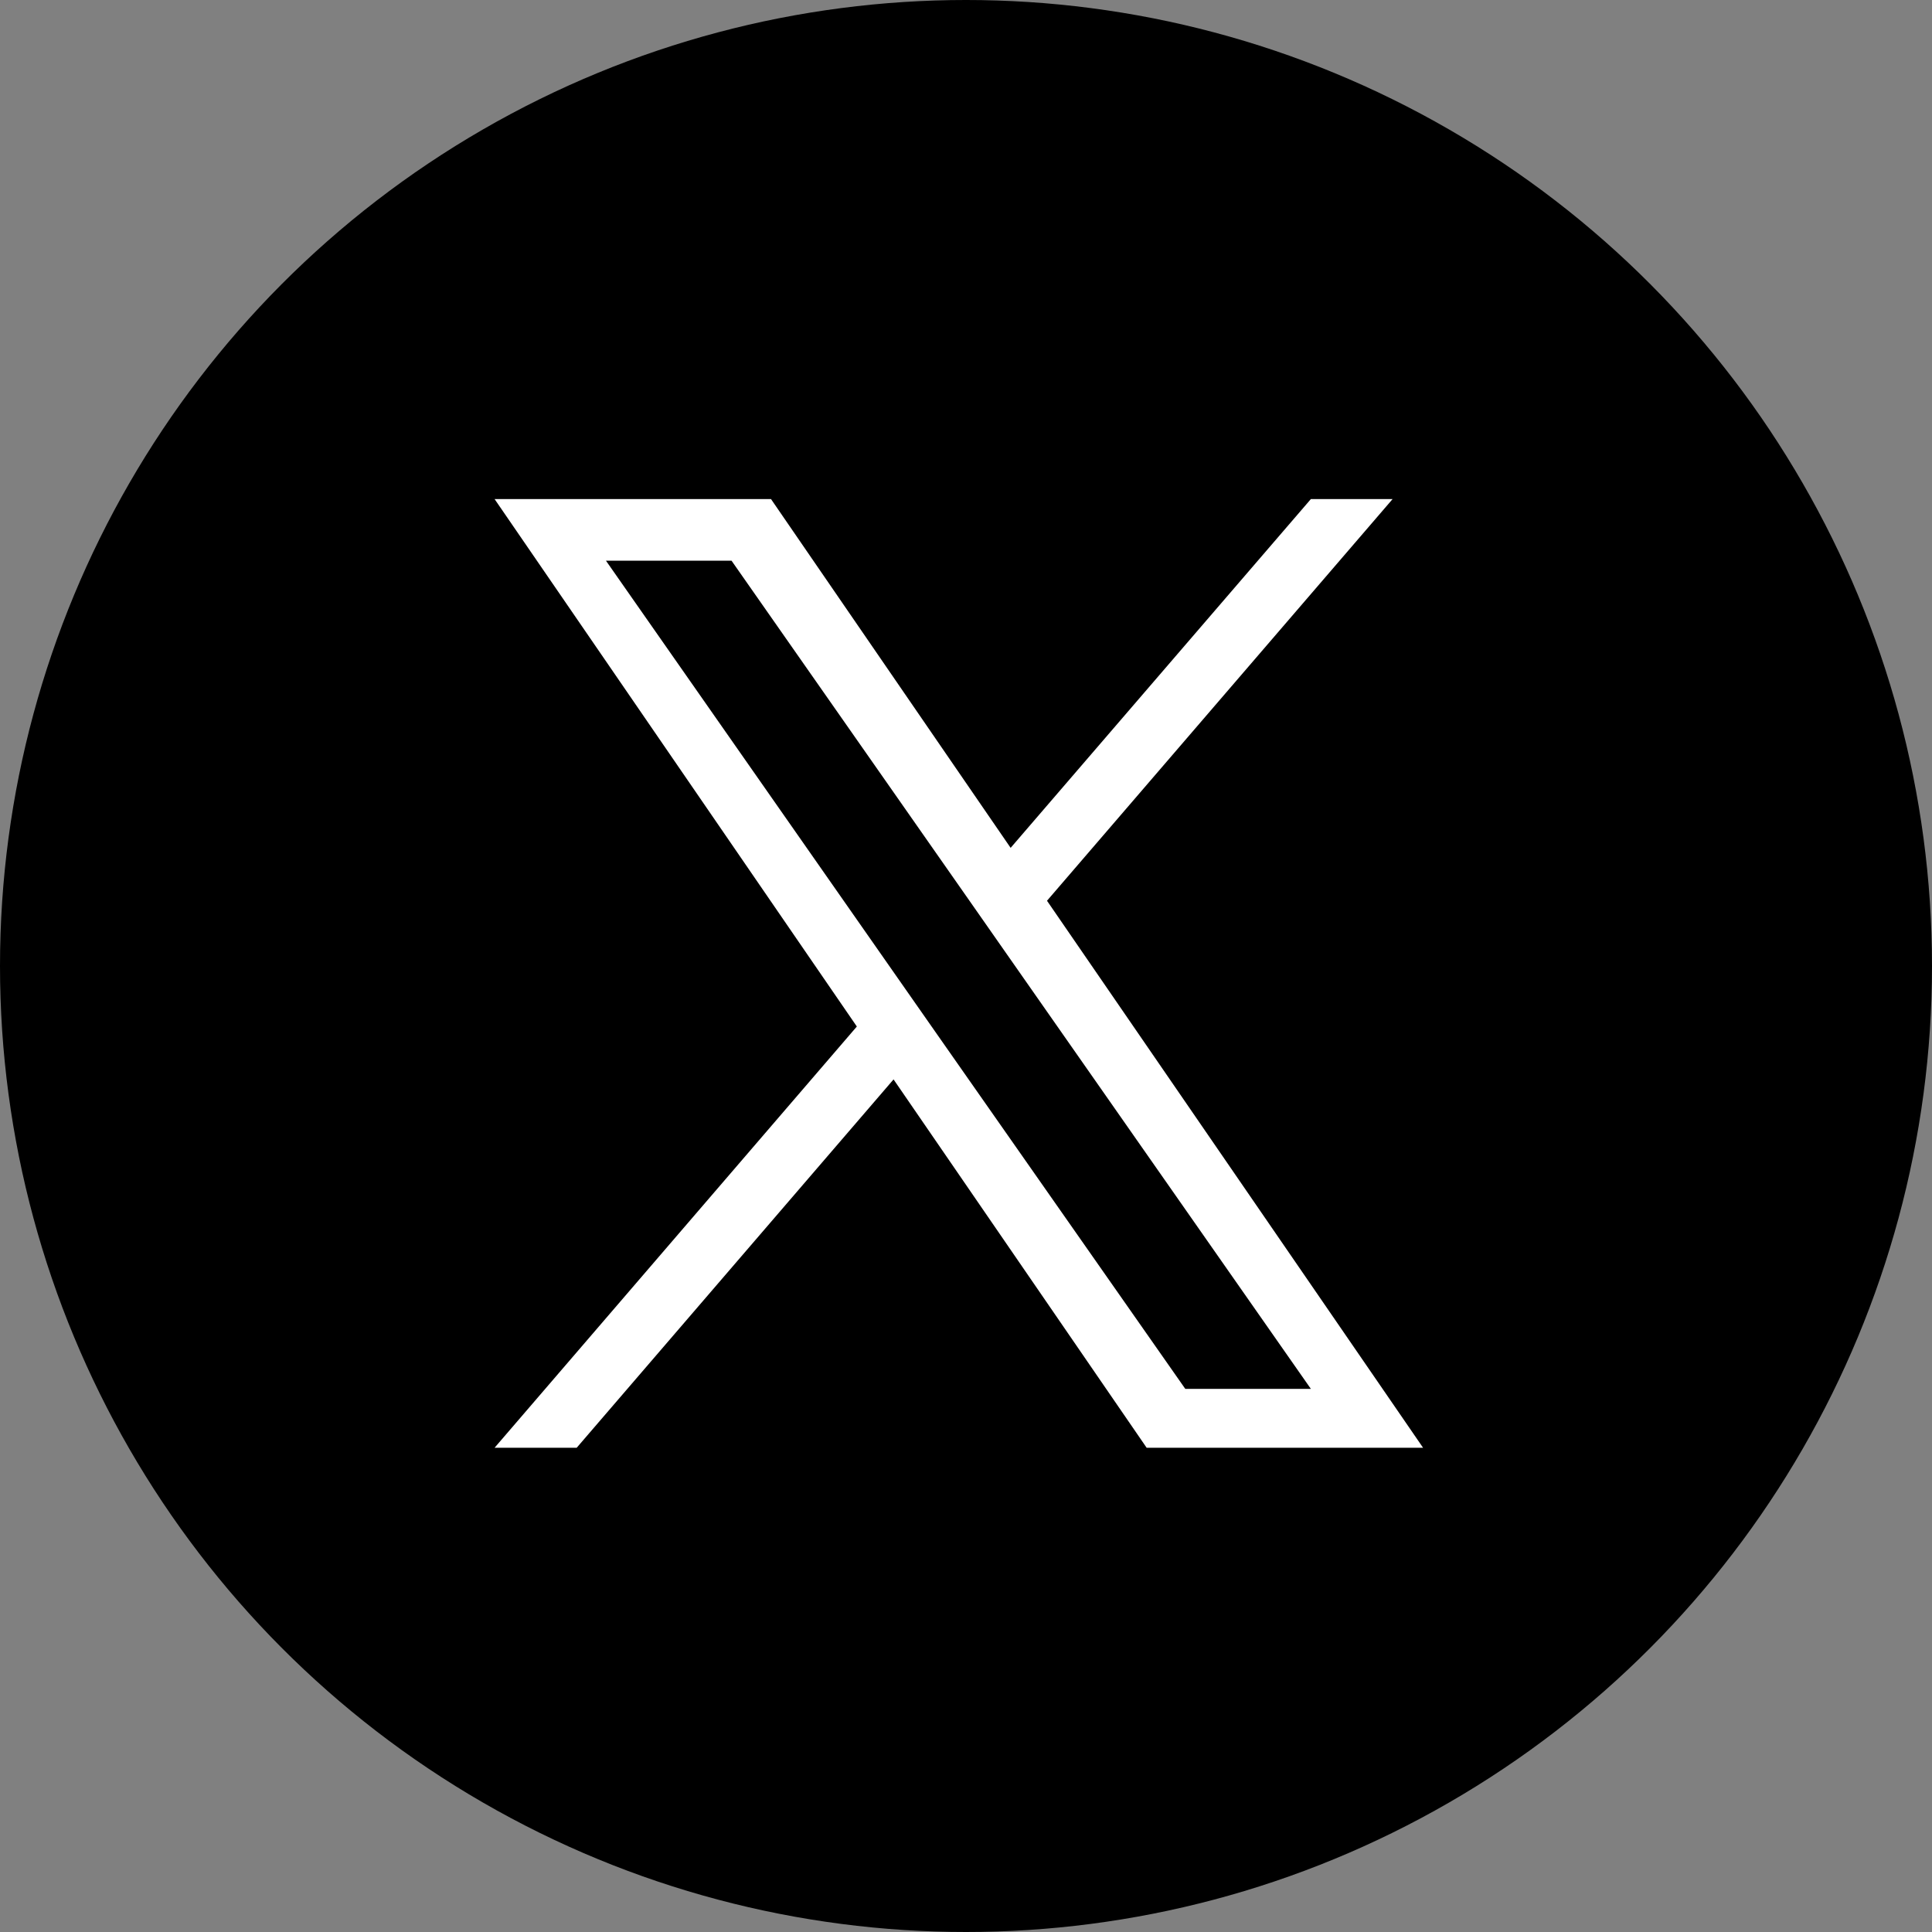 <svg xmlns="http://www.w3.org/2000/svg" width="40" height="40" viewBox="0 0 40 40">
  <rect x="0" y="0" width="40" height="40" fill="#808080" stroke="none"/>
  <g id="グループ_92" data-name="グループ 92" transform="translate(5109 244)">
    <circle id="楕円形_1" data-name="楕円形 1" cx="20" cy="20" r="20" transform="translate(-5109 -244)"/>
    <path id="logo" d="M11.437,8.316,18.592,0H16.9L10.684,7.221,5.723,0H0L7.5,10.92,0,19.641H1.7l6.56-7.626,5.24,7.626h5.723L11.437,8.316Zm-2.322,2.7-.76-1.087L2.306,1.276h2.6L9.792,8.259l.76,1.087L16.9,18.422h-2.6L9.115,11.016Z" transform="translate(-5098.76 -233.667)" fill="#fff"/>
  </g>
</svg>
